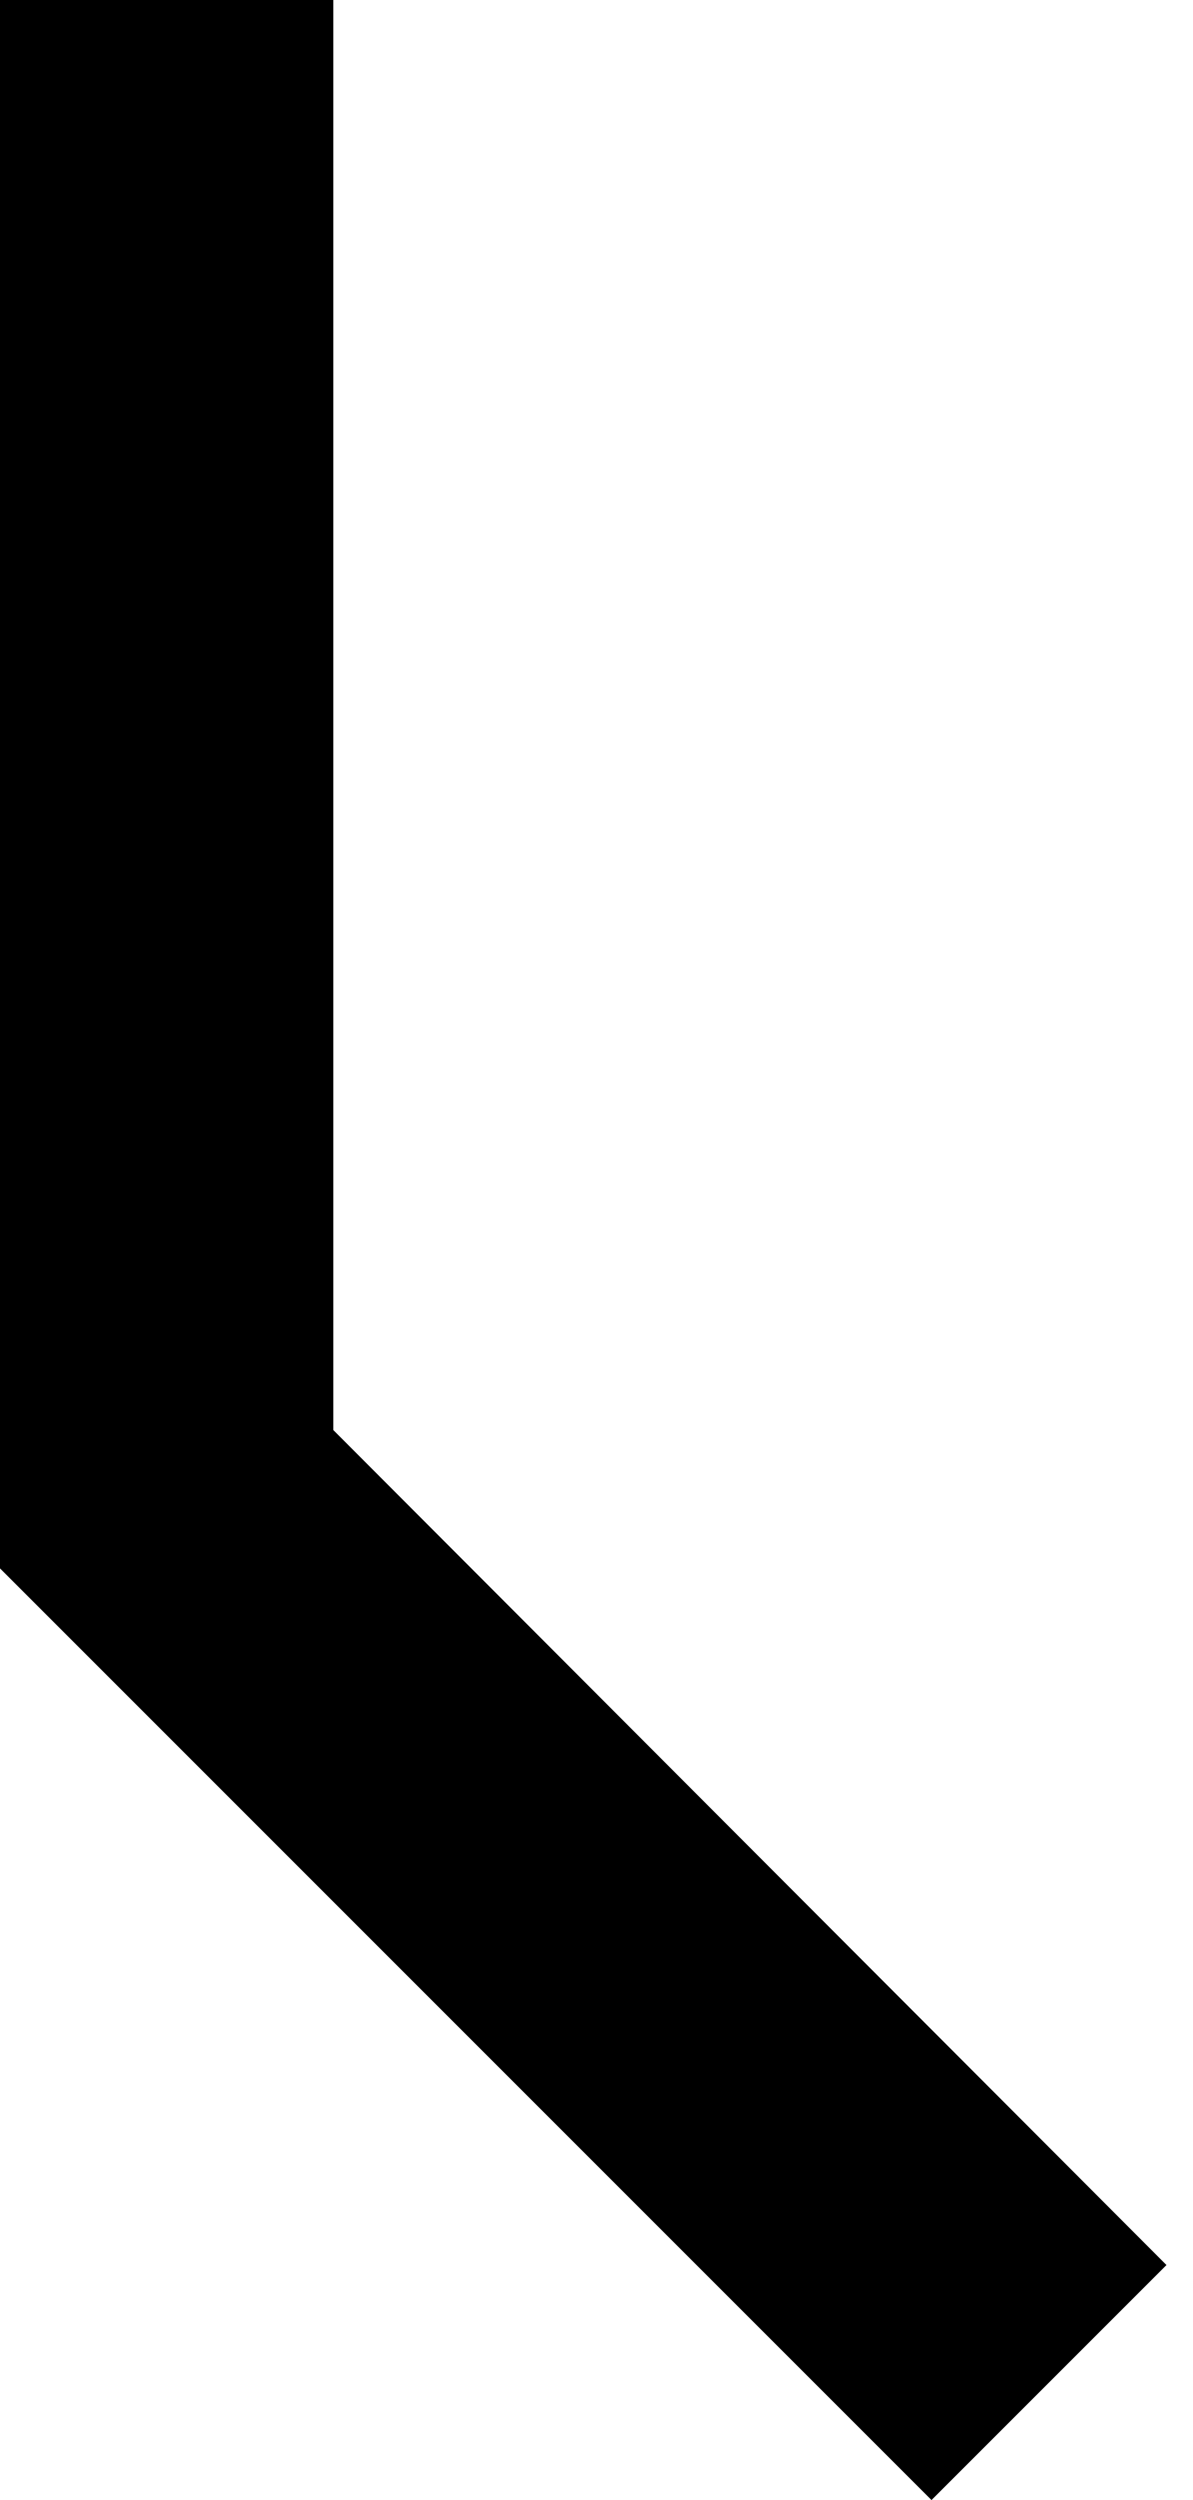 <?xml version="1.0" encoding="UTF-8"?> <svg xmlns="http://www.w3.org/2000/svg" width="21" height="44" viewBox="0 0 21 44" fill="none"> <path d="M16.397 44L0 27.603V0H5.867V25.168L20.533 39.864L16.397 44Z" fill="black"></path> </svg> 